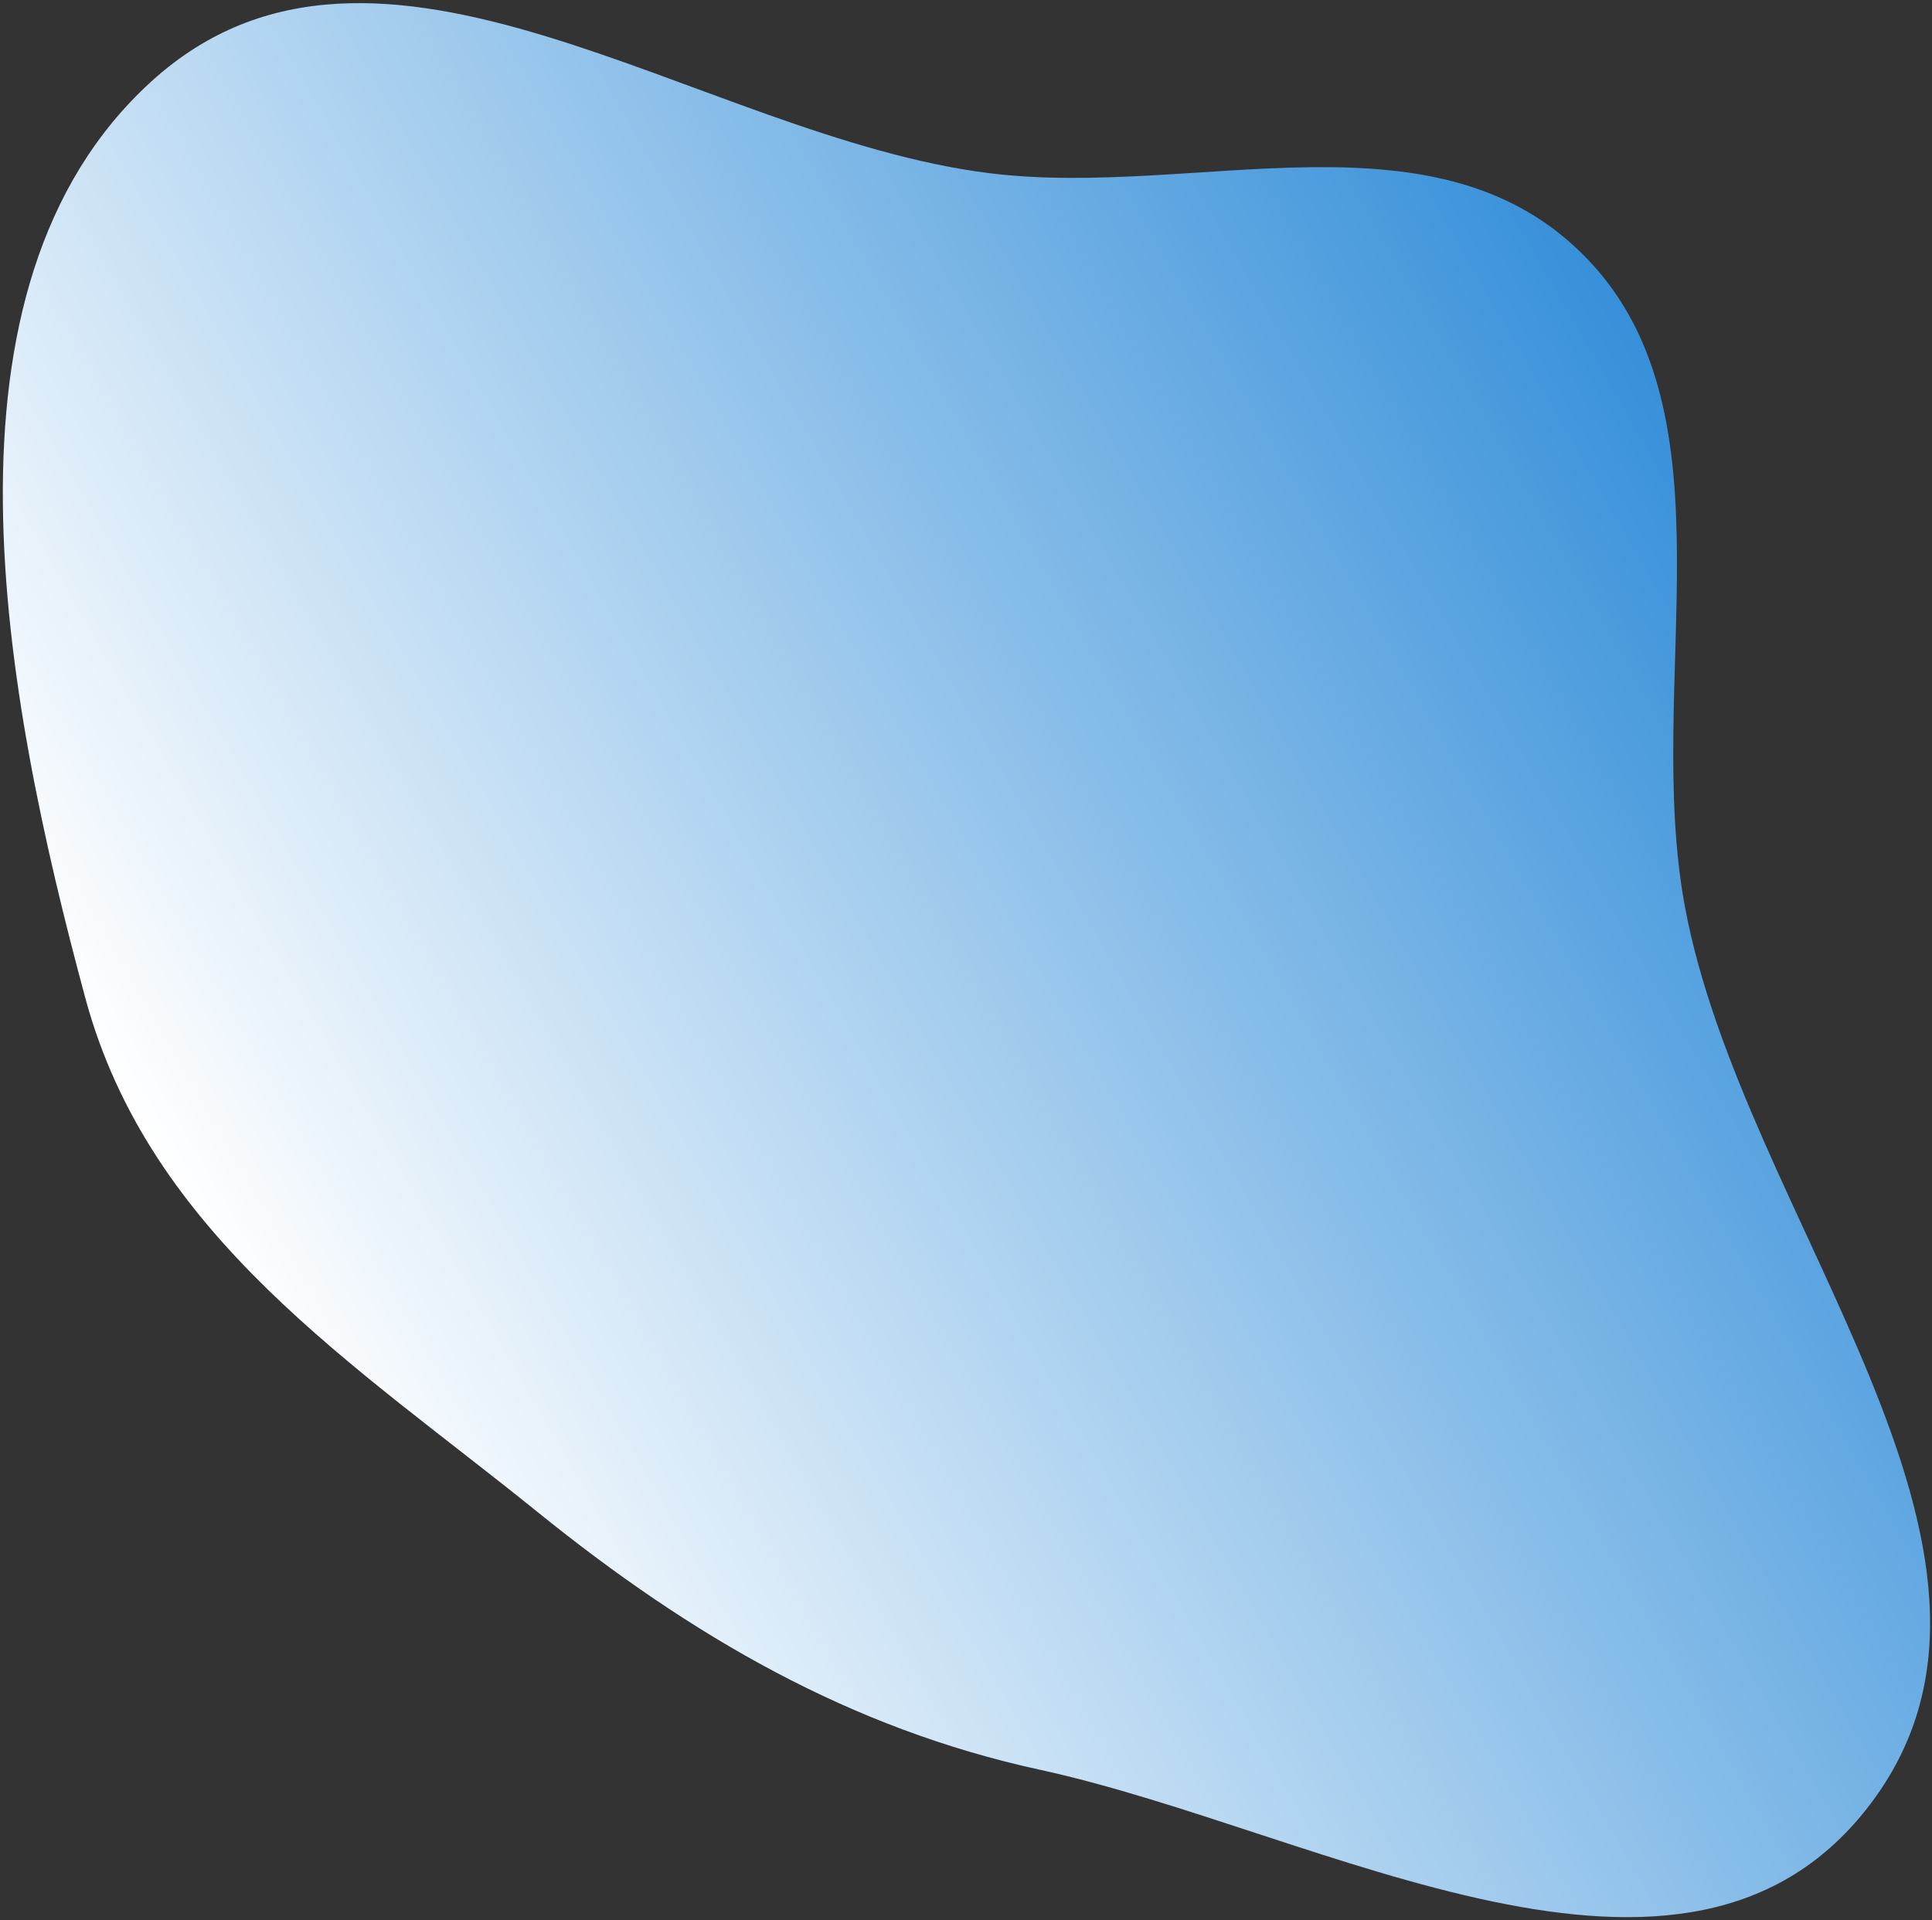 <svg width="514" height="511" viewBox="0 0 514 511" fill="none" xmlns="http://www.w3.org/2000/svg">
<rect x="0" y="0" width="514" height="511" fill="#333333" stroke="none"/>
<path fill-rule="evenodd" clip-rule="evenodd" d="M142.955 402.303C94.601 363.203 39.799 328.878 22.704 265.587C0.89 184.825 -19.81 76.492 40.17 21.761C100.465 -33.258 186.081 36.509 263.253 46.088C318.622 52.96 382.774 27.25 422.61 69.229C462.085 110.828 437.365 181.913 448.218 241.005C463.493 324.171 547.649 412.999 497.977 479.568C448.996 545.211 351.703 487.268 276.652 470.934C226.277 459.971 184.033 435.52 142.955 402.303Z" fill="url(#paint0_linear_878_1103)"/>
<defs>
<linearGradient id="paint0_linear_878_1103" x1="71.401" y1="360.336" x2="470.564" y2="130.724" gradientUnits="userSpaceOnUse">
<stop stop-color="white"/>
<stop offset="1" stop-color="#338ED9"/>
</linearGradient>
</defs>
</svg>
